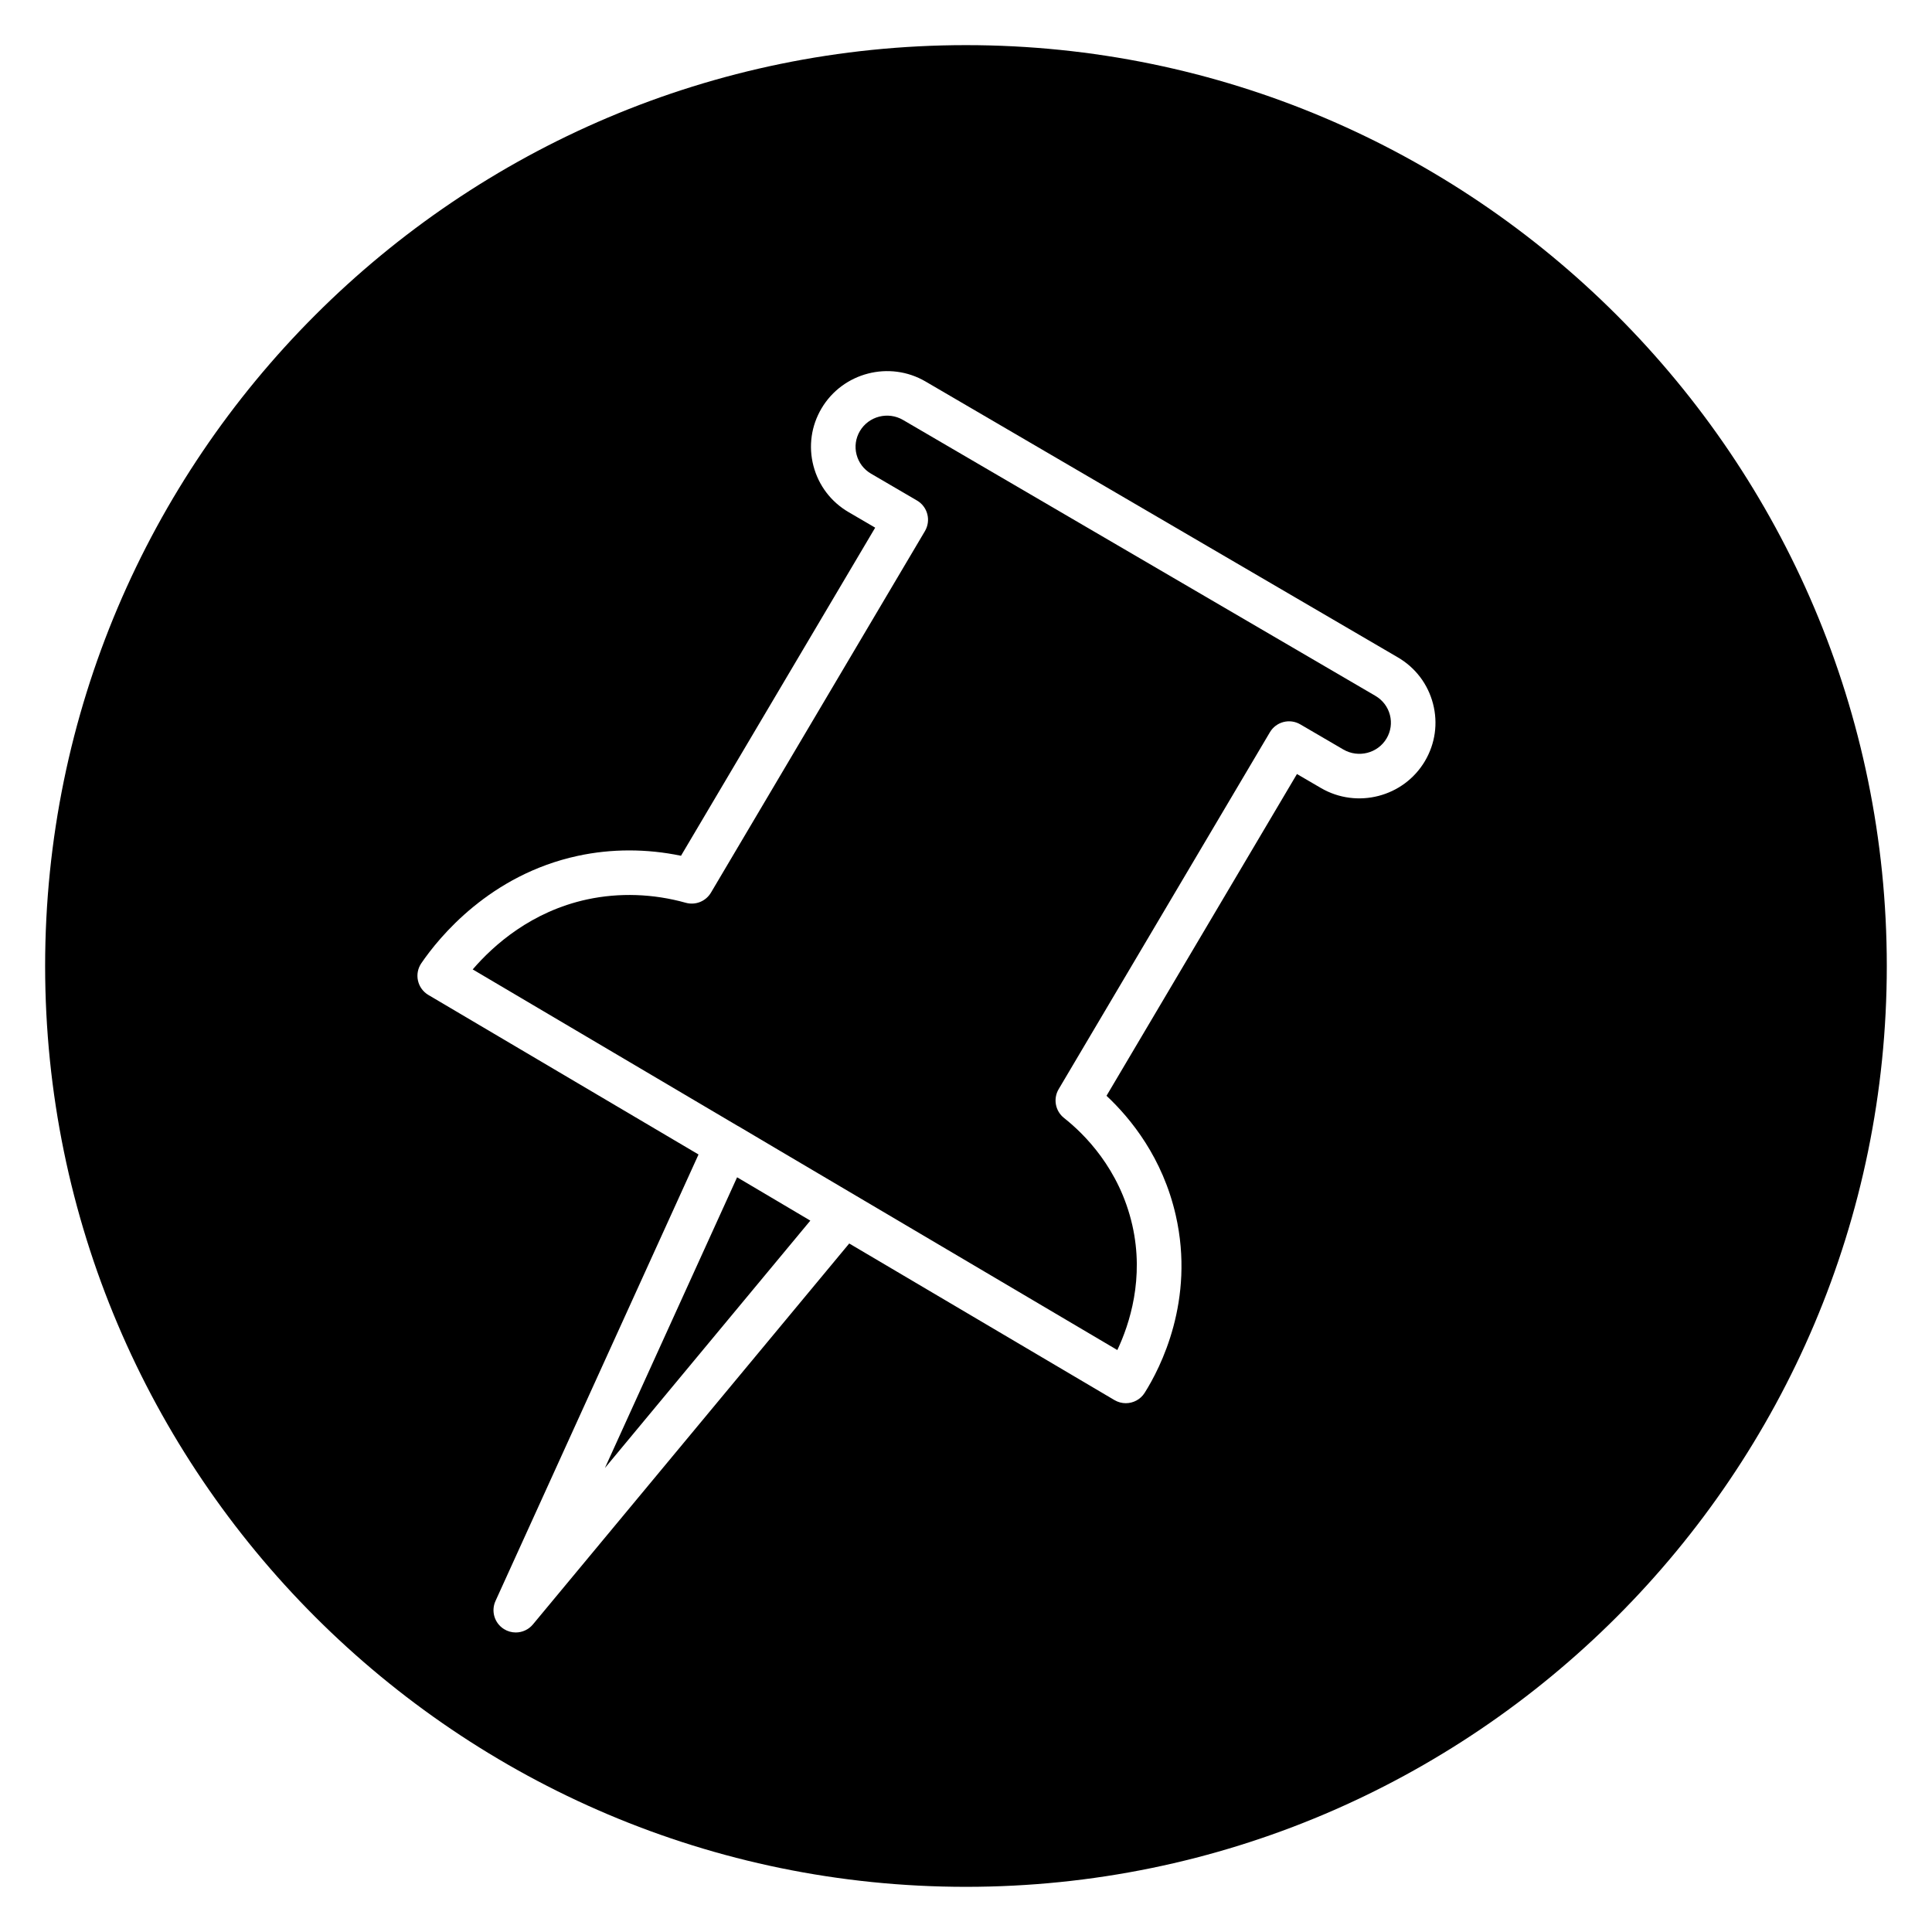 <?xml version="1.0" encoding="UTF-8"?>
<!-- Uploaded to: ICON Repo, www.iconrepo.com, Generator: ICON Repo Mixer Tools -->
<svg fill="#000000" width="800px" height="800px" version="1.1" viewBox="144 144 512 512" xmlns="http://www.w3.org/2000/svg">
 <g>
  <path d="m304.31 533.03 54.434-65.555-15.469-9.156-3.938-2.324z"/>
  <path d="m508.5 328.41-125.17-73.109c-3.984-2.332-9.121-1.008-11.453 2.941-1.117 1.895-1.434 4.106-0.883 6.227 0.555 2.137 1.918 3.938 3.84 5.059l12.18 7.117c1.359 0.793 2.344 2.094 2.734 3.613 0.395 1.523 0.164 3.137-0.633 4.492l-56.707 95.812c-1.363 2.297-4.094 3.398-6.668 2.684-8.625-2.418-17.656-2.715-26.125-0.895-14.746 3.184-24.738 12.035-30.344 18.555l70.297 41.508c0.043 0.023 0.09 0.035 0.133 0.059l10.867 6.434 89.535 52.867c3.262-6.906 7.176-18.984 3.973-33.078-3.406-15.004-12.797-24.242-18.094-28.418-2.32-1.832-2.934-5.098-1.426-7.641l55.977-94.582c1.656-2.801 5.254-3.734 8.062-2.09l11.41 6.664c3.981 2.309 9.117 1.008 11.453-2.941 1.117-1.891 1.434-4.102 0.883-6.223-0.555-2.133-1.918-3.93-3.844-5.055z"/>
  <path d="m400 155.96c-134.56 0-244.04 109.47-244.04 244.04 0 134.56 109.47 244.03 244.03 244.03s244.03-109.47 244.03-244.03c0.004-134.56-109.47-244.04-244.03-244.04zm121.62 189.74c-5.633 9.516-17.992 12.715-27.574 7.125l-6.34-3.699-50.469 85.27c6.504 6.086 14.898 16.48 18.355 31.684 5.125 22.543-4.055 40.398-8.242 47.031-1.117 1.773-3.035 2.75-5 2.75-1.023 0-2.055-0.266-3-0.82l-70.297-41.504-83.824 100.95c-1.16 1.395-2.844 2.133-4.547 2.133-1.074 0-2.16-0.293-3.133-0.902-2.508-1.57-3.465-4.754-2.234-7.449l53.801-118.32-71.59-42.273c-1.406-0.832-2.406-2.207-2.758-3.801-0.359-1.594-0.035-3.262 0.891-4.613 4.695-6.879 18.145-23.422 41.469-28.453 8.875-1.914 18.238-1.918 27.344-0.023l51.461-86.949-7.051-4.121c-4.656-2.715-7.961-7.082-9.316-12.285-1.348-5.184-0.582-10.582 2.148-15.203 5.637-9.516 18.008-12.719 27.57-7.125l125.17 73.109c4.66 2.719 7.965 7.09 9.316 12.293 1.344 5.184 0.578 10.586-2.152 15.199z"/>
 </g>
</svg>
